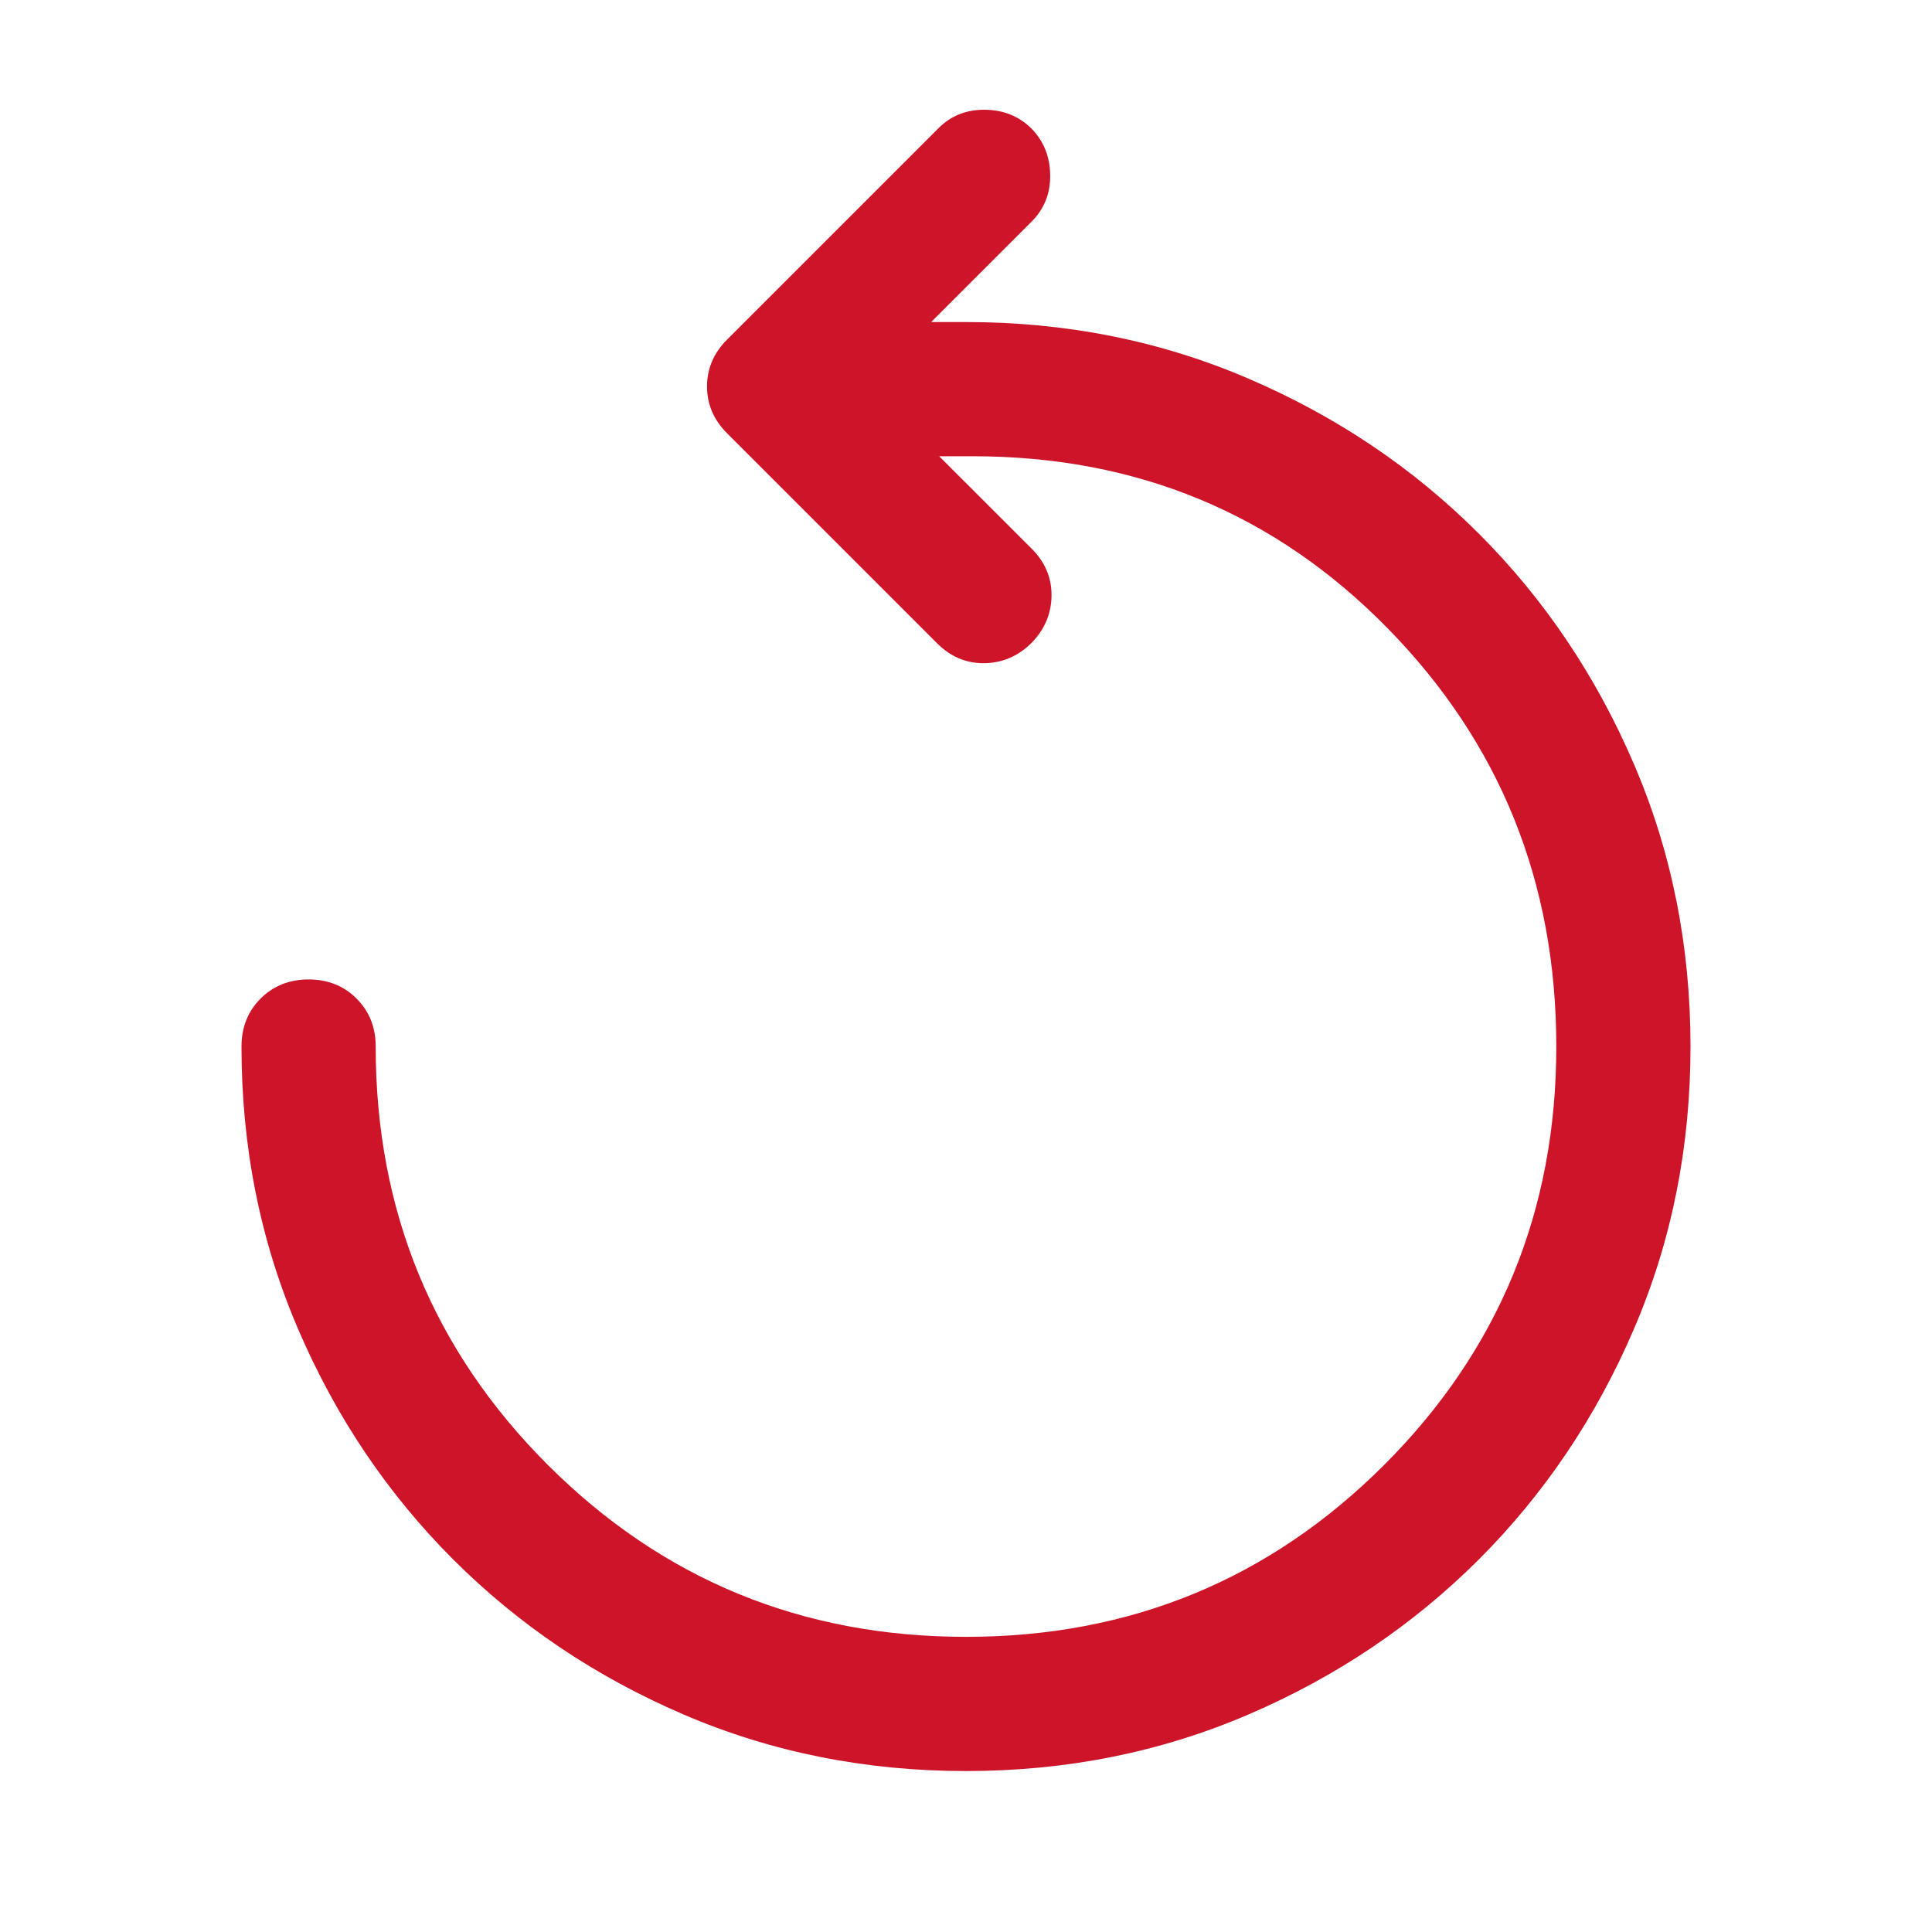 <svg xmlns="http://www.w3.org/2000/svg" width="26" height="26" viewBox="0 0 26 26" fill="none"><mask id="mask0_172_62075" style="mask-type:alpha" maskUnits="userSpaceOnUse" x="0" y="0" width="26" height="26"><rect width="26" height="26" fill="#D9D9D9"></rect></mask><g mask="url(#mask0_172_62075)"><path d="M13 23.834C11.646 23.834 10.377 23.58 9.195 23.071C8.012 22.563 6.98 21.867 6.098 20.986C5.217 20.104 4.521 19.072 4.013 17.889C3.504 16.706 3.25 15.438 3.25 14.084C3.25 13.825 3.336 13.61 3.507 13.438C3.679 13.267 3.894 13.181 4.153 13.181C4.412 13.181 4.627 13.267 4.798 13.438C4.97 13.61 5.056 13.825 5.056 14.084C5.056 16.293 5.828 18.169 7.371 19.713C8.915 21.256 10.791 22.028 13 22.028C15.209 22.028 17.085 21.256 18.629 19.713C20.172 18.169 20.944 16.293 20.944 14.084C20.944 11.875 20.188 9.999 18.674 8.455C17.16 6.911 15.299 6.14 13.09 6.14H12.639L13.885 7.385C14.065 7.566 14.154 7.777 14.151 8.017C14.148 8.258 14.059 8.469 13.885 8.649C13.704 8.83 13.492 8.921 13.248 8.925C13.005 8.928 12.793 8.839 12.612 8.658L9.786 5.832C9.605 5.652 9.515 5.441 9.515 5.201C9.515 4.96 9.605 4.749 9.786 4.569L12.63 1.725C12.798 1.556 13.008 1.474 13.257 1.477C13.507 1.48 13.716 1.565 13.885 1.734C14.047 1.902 14.13 2.11 14.133 2.357C14.136 2.604 14.053 2.811 13.885 2.98L12.531 4.334H13C14.354 4.334 15.623 4.588 16.805 5.097C17.988 5.605 19.02 6.3 19.902 7.182C20.784 8.064 21.479 9.096 21.987 10.279C22.496 11.461 22.75 12.73 22.75 14.084C22.75 15.438 22.496 16.706 21.987 17.889C21.479 19.072 20.784 20.104 19.902 20.986C19.02 21.867 17.988 22.563 16.805 23.071C15.623 23.58 14.354 23.834 13 23.834Z" fill="#CD1428"></path></g></svg>